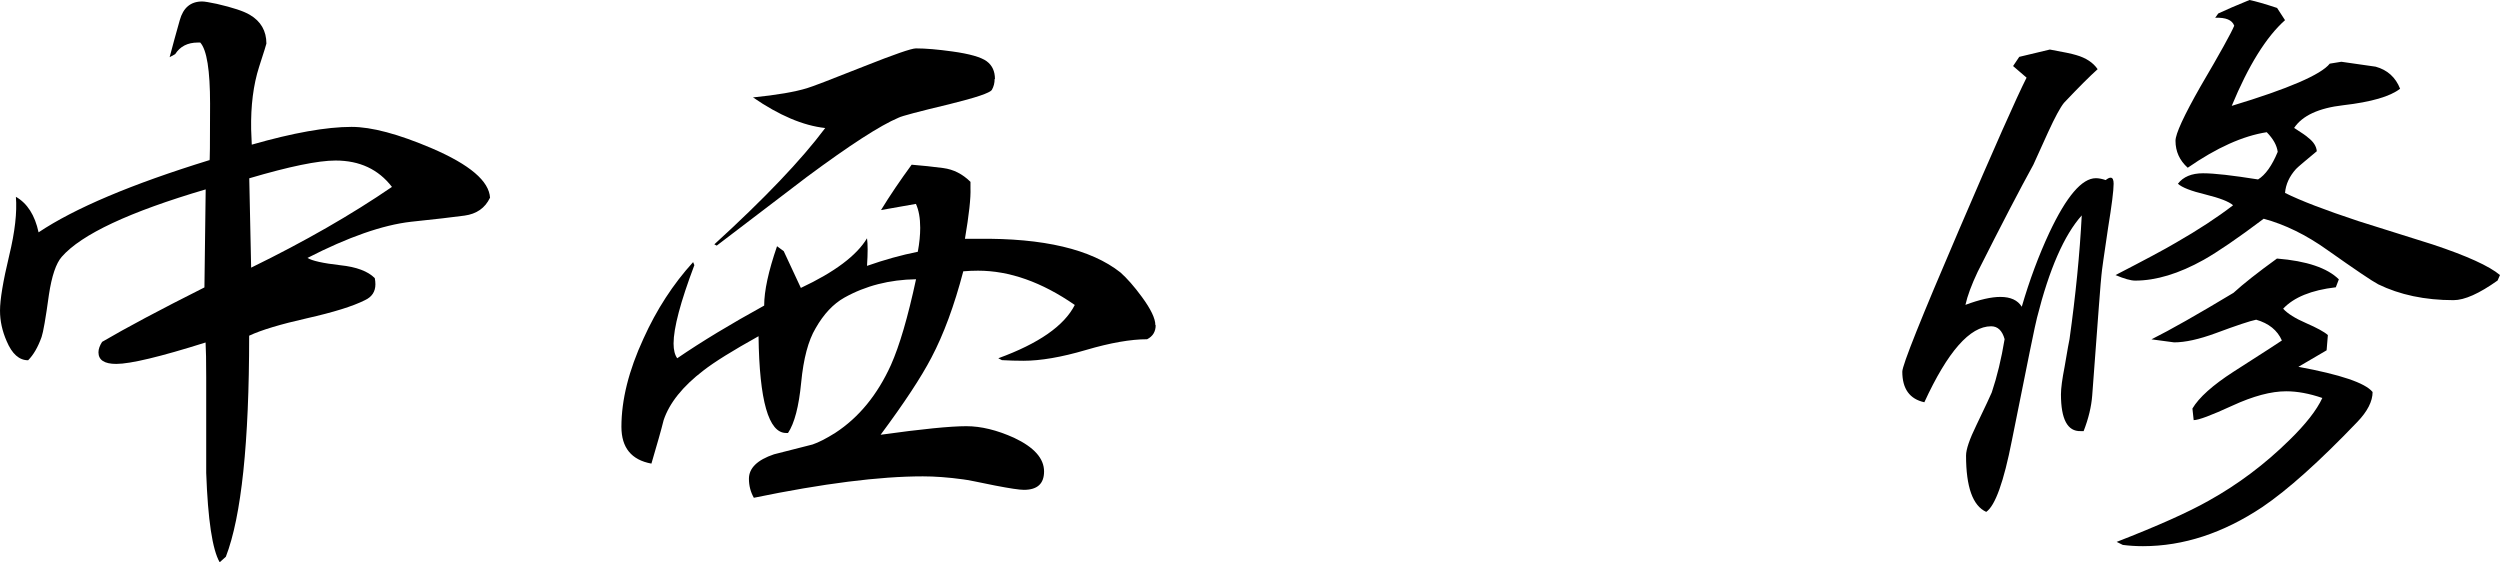 <?xml version="1.0" encoding="UTF-8"?><svg xmlns="http://www.w3.org/2000/svg" viewBox="0 0 239.21 53.79"><g id="a"/><g id="b"><g id="c"><g><path d="M46.88,18.93c-.47,.98-1.28,1.54-2.43,1.7-1.15,.16-2.86,.35-5.13,.59-2.7,.31-6,1.46-9.9,3.46,.43,.27,1.48,.51,3.16,.7,1.52,.16,2.62,.57,3.28,1.23,.04,.2,.06,.39,.06,.59,0,.7-.33,1.21-1,1.52-1.17,.59-3.02,1.16-5.54,1.73s-4.37,1.12-5.54,1.67c0,10.23-.74,17.29-2.23,21.15l-.59,.53c-.7-1.21-1.13-4.06-1.29-8.55v-9.14c0-1.56-.02-2.68-.06-3.34-4.34,1.37-7.19,2.05-8.55,2.05-1.13,0-1.7-.37-1.7-1.11,0-.31,.12-.64,.35-1,2.27-1.33,5.53-3.07,9.79-5.21l.12-9.38c-7.3,2.15-11.89,4.3-13.77,6.45-.55,.62-.96,1.84-1.23,3.63-.31,2.27-.55,3.61-.7,4.04-.35,.98-.78,1.72-1.29,2.23-.86,0-1.54-.61-2.05-1.82-.43-.98-.64-1.95-.64-2.93,0-1.05,.29-2.81,.88-5.27,.55-2.27,.76-4.14,.64-5.62,1.09,.62,1.82,1.76,2.17,3.4,3.44-2.3,8.89-4.61,16.35-6.91,.04,.31,.06-1.48,.06-5.39,0-3.2-.31-5.16-.94-5.86h-.23c-.98,0-1.7,.37-2.17,1.11l-.53,.29c.31-1.17,.63-2.35,.97-3.54,.33-1.19,1.04-1.79,2.14-1.79,.23,0,.7,.08,1.41,.23,1.52,.35,2.58,.7,3.16,1.05,1.05,.62,1.58,1.54,1.58,2.75,0,.04-.23,.78-.7,2.23-.55,1.72-.8,3.71-.76,5.98l.06,1.46c3.95-1.13,7.13-1.7,9.55-1.7,1.91,0,4.47,.68,7.68,2.05,3.63,1.56,5.49,3.14,5.57,4.75Zm-9.38-1.05c-1.29-1.68-3.09-2.52-5.39-2.52-1.68,0-4.43,.57-8.26,1.7l.18,8.55c5.12-2.5,9.61-5.08,13.48-7.73Z"/><path d="M110.58,31.11c0,.62-.27,1.07-.82,1.35-1.56,0-3.52,.34-5.86,1.03s-4.34,1.03-5.98,1.03c-.66,0-1.35-.02-2.05-.06l-.35-.18c3.87-1.41,6.31-3.11,7.32-5.1-3.16-2.19-6.25-3.28-9.26-3.28-.47,0-.94,.02-1.41,.06-.86,3.28-1.88,6.04-3.05,8.26-.98,1.88-2.6,4.34-4.86,7.38,3.95-.55,6.68-.82,8.2-.82,1.41,0,2.93,.37,4.57,1.11,1.91,.9,2.87,1.97,2.87,3.22,0,1.17-.64,1.76-1.93,1.76-.43,0-1.35-.14-2.75-.41-1.68-.35-2.7-.55-3.05-.59-1.45-.2-2.73-.29-3.87-.29-4.14,0-9.53,.68-16.17,2.05-.31-.55-.47-1.15-.47-1.82,0-1.02,.8-1.8,2.4-2.34,1.21-.31,2.44-.62,3.69-.94,.59-.2,1.31-.57,2.17-1.11,2.27-1.48,4.04-3.65,5.33-6.5,.82-1.84,1.62-4.57,2.4-8.2-2.54,.04-4.82,.62-6.86,1.76-1.05,.59-1.97,1.56-2.75,2.93-.7,1.17-1.16,2.9-1.38,5.19-.22,2.29-.64,3.9-1.26,4.83h-.18c-1.68,0-2.56-3.09-2.64-9.26-2.46,1.37-4.22,2.46-5.27,3.28-1.99,1.52-3.26,3.11-3.81,4.75-.23,.94-.63,2.32-1.17,4.16-1.91-.35-2.87-1.52-2.87-3.52,0-2.58,.7-5.39,2.11-8.44,1.25-2.77,2.83-5.21,4.75-7.32l.12,.29c-1.33,3.52-1.99,6.02-1.99,7.5,0,.62,.12,1.09,.35,1.41,2.34-1.6,5.12-3.28,8.32-5.04,0-1.41,.41-3.3,1.23-5.68l.64,.47,1.64,3.52c3.24-1.52,5.35-3.11,6.33-4.75,.08,.55,.08,1.43,0,2.64,1.68-.59,3.3-1.04,4.86-1.35,.16-.86,.23-1.62,.23-2.29,0-.94-.14-1.7-.41-2.29l-3.34,.59c.86-1.41,1.84-2.85,2.93-4.34,1.02,.08,2.02,.19,3.02,.32s1.86,.58,2.61,1.32v.59c.04,.94-.14,2.56-.53,4.86h1.23c6.29-.08,10.84,1,13.65,3.22,.62,.55,1.31,1.33,2.05,2.34,.86,1.17,1.29,2.07,1.29,2.7Zm-15.41-23.55c0,.39-.09,.73-.26,1.03s-1.53,.75-4.07,1.38c-2.93,.7-4.55,1.13-4.86,1.29-1.76,.74-4.69,2.64-8.79,5.68-2.89,2.19-5.76,4.38-8.61,6.56l-.23-.12c4.8-4.38,8.34-8.09,10.61-11.13-2.11-.23-4.41-1.21-6.91-2.93,2.3-.23,4.02-.53,5.16-.88,.43-.12,2.27-.82,5.51-2.11,2.85-1.13,4.49-1.7,4.92-1.7,.94,0,2.09,.1,3.46,.29,1.68,.23,2.78,.55,3.31,.94s.79,.96,.79,1.7Z"/><path d="M202.24,17.58c0,.66-.18,2.07-.53,4.22-.39,2.62-.61,4.14-.64,4.57-.04,.23-.33,4.06-.88,11.48-.08,1.05-.35,2.19-.82,3.4h-.29c-1.25,.04-1.88-1.13-1.88-3.52,0-.59,.12-1.46,.35-2.64,.27-1.6,.43-2.48,.47-2.64,.59-4.22,.98-8.16,1.17-11.84-1.68,1.88-3.11,5.14-4.28,9.79-.12,.39-.92,4.3-2.4,11.72-.78,3.98-1.6,6.27-2.46,6.86-1.29-.59-1.93-2.38-1.93-5.39,0-.59,.33-1.56,1-2.93,.86-1.8,1.35-2.83,1.46-3.11,.51-1.52,.92-3.22,1.23-5.1-.23-.82-.66-1.23-1.29-1.23-2.03,0-4.16,2.42-6.39,7.27-1.41-.31-2.11-1.29-2.11-2.93,0-.62,1.8-5.12,5.39-13.48,3.4-7.93,5.57-12.81,6.5-14.65l-1.29-1.11,.59-.88,2.93-.7c1.29,.23,2.13,.41,2.52,.53,.94,.27,1.62,.72,2.05,1.35-.74,.66-1.82,1.74-3.22,3.22-.35,.43-.86,1.37-1.52,2.81-.86,1.91-1.33,2.95-1.41,3.11-1.25,2.27-3.03,5.68-5.33,10.25-.59,1.25-.98,2.3-1.17,3.16,1.37-.51,2.48-.76,3.34-.76,.98,0,1.66,.31,2.05,.94,.74-2.54,1.62-4.9,2.64-7.09,1.64-3.48,3.12-5.21,4.45-5.21,.27,0,.59,.06,.94,.18,.2-.16,.35-.23,.47-.23,.2,0,.29,.2,.29,.59Zm36.97,8.73l-.23,.53c-1.76,1.25-3.16,1.88-4.22,1.88-2.73,0-5.14-.51-7.21-1.52-.59-.31-2.21-1.41-4.86-3.28-2.03-1.45-4.06-2.44-6.09-2.99-2.5,1.88-4.41,3.18-5.74,3.93-2.38,1.33-4.57,1.99-6.56,1.99-.43,0-1.05-.18-1.88-.53,2.73-1.41,4.67-2.44,5.8-3.11,2.11-1.21,3.93-2.4,5.45-3.57-.39-.35-1.27-.69-2.64-1.03-1.37-.33-2.25-.67-2.64-1.03,.51-.66,1.31-1,2.4-1s2.81,.2,5.27,.59c.7-.43,1.33-1.31,1.88-2.64-.08-.62-.43-1.25-1.05-1.88-2.27,.35-4.79,1.48-7.56,3.4-.78-.7-1.17-1.56-1.17-2.58,0-.66,.8-2.4,2.4-5.21,1.88-3.2,2.95-5.14,3.22-5.8-.2-.55-.8-.8-1.82-.76l.29-.41c.74-.35,1.74-.78,2.99-1.29,.59,.12,1.46,.37,2.64,.76l.76,1.17c-1.8,1.6-3.5,4.34-5.1,8.2,5.43-1.64,8.55-2.99,9.38-4.04l1.11-.18c1.09,.16,2.19,.31,3.28,.47,1.13,.31,1.91,1.02,2.34,2.11-.94,.74-2.75,1.27-5.45,1.58-2.34,.27-3.91,1-4.69,2.17,.74,.47,1.19,.78,1.35,.94,.51,.39,.78,.82,.82,1.29-1.13,.94-1.8,1.5-1.99,1.7-.63,.7-.98,1.46-1.05,2.29,1.48,.74,3.83,1.64,7.03,2.7,2.34,.74,4.71,1.48,7.09,2.23,3.28,1.09,5.43,2.07,6.45,2.93Zm-12.19,11.19c0,.9-.49,1.86-1.46,2.87-3.63,3.79-6.66,6.5-9.08,8.14-3.75,2.5-7.56,3.75-11.43,3.75-.66,0-1.31-.04-1.93-.12l-.59-.29c3.91-1.52,6.84-2.83,8.79-3.93,2.81-1.56,5.39-3.5,7.73-5.8,1.56-1.52,2.62-2.87,3.16-4.04-1.25-.43-2.4-.64-3.46-.64-1.45,0-3.16,.46-5.16,1.38s-3.22,1.38-3.69,1.38l-.12-1.11c.62-1.05,1.93-2.23,3.93-3.52,3.05-1.95,4.59-2.95,4.63-2.99-.43-.98-1.25-1.64-2.46-1.99-.59,.12-1.88,.55-3.87,1.29-1.6,.59-2.93,.88-3.98,.88l-2.17-.29c1.8-.9,4.41-2.38,7.85-4.45,.94-.86,2.32-1.95,4.16-3.28,2.85,.23,4.82,.9,5.92,1.99l-.29,.76c-2.34,.27-4.02,.96-5.04,2.05,.43,.47,1.16,.93,2.2,1.38,1.03,.45,1.73,.83,2.08,1.14l-.12,1.46-2.7,1.58c4.02,.74,6.39,1.54,7.09,2.4Z"/></g></g></g></svg>